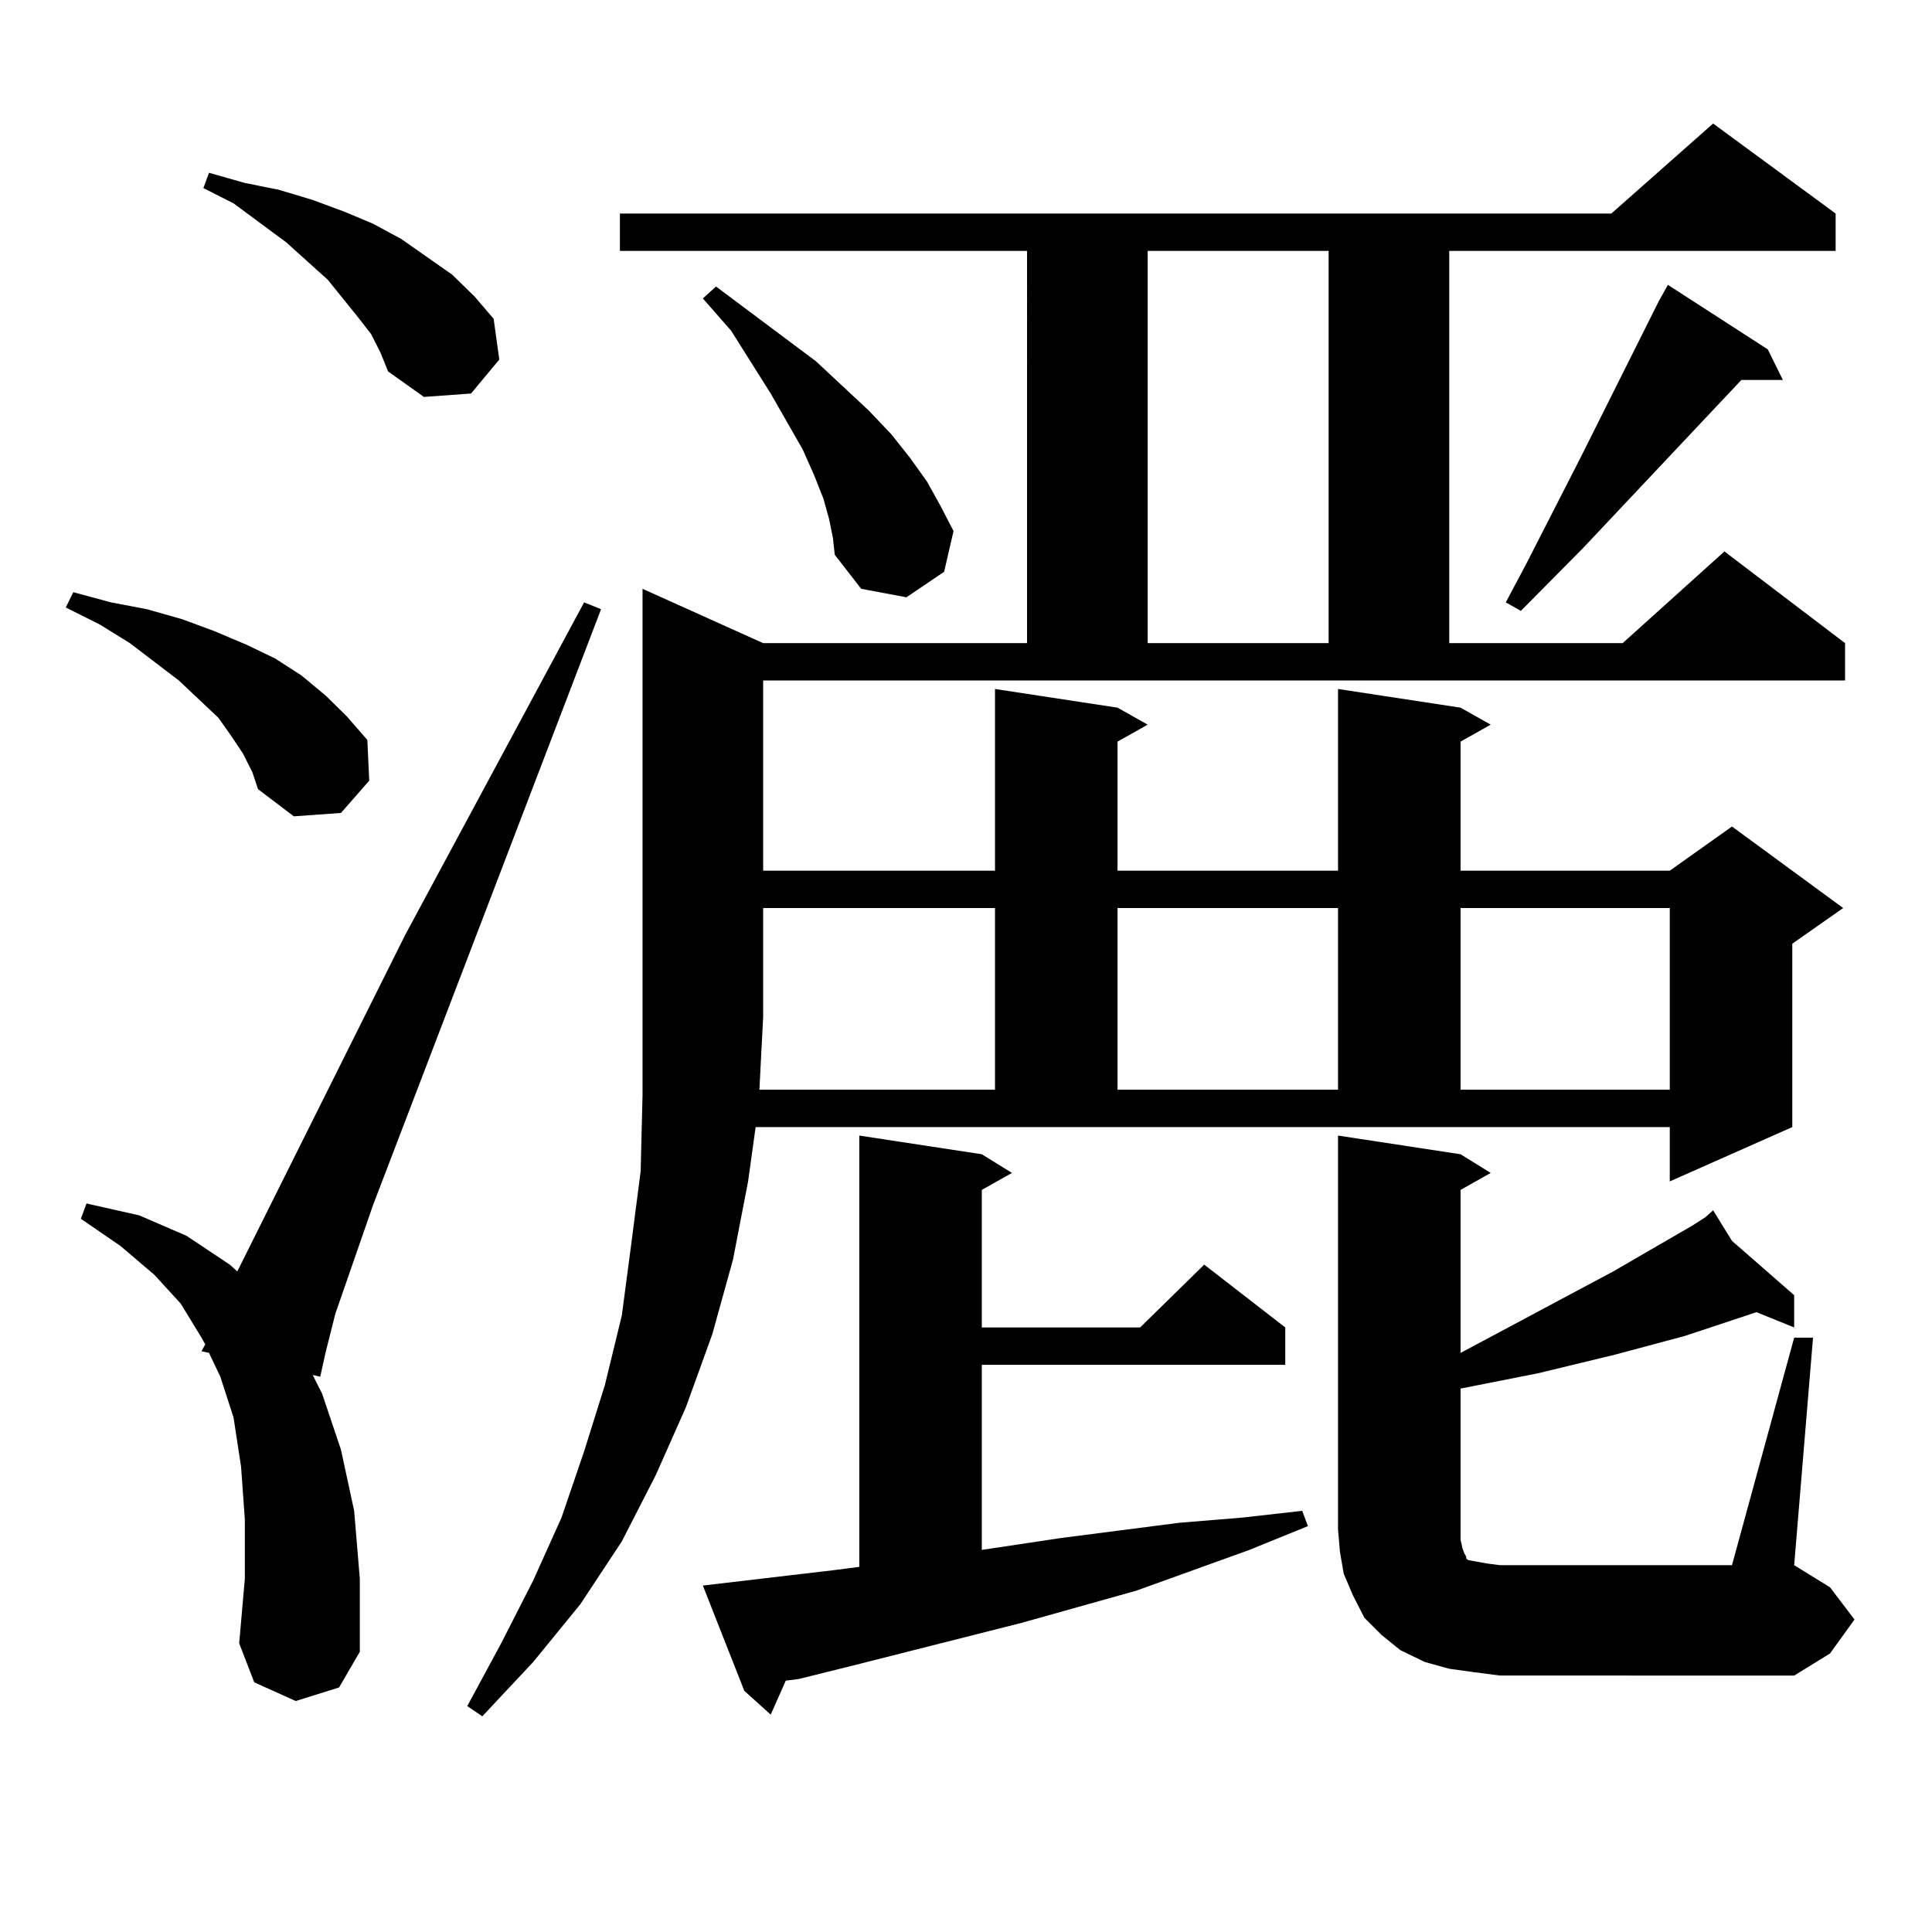<?xml version="1.0" encoding="utf-8"?>
<!-- Generator: Adobe Illustrator 16.0.0, SVG Export Plug-In . SVG Version: 6.00 Build 0)  -->
<!DOCTYPE svg PUBLIC "-//W3C//DTD SVG 1.1//EN" "http://www.w3.org/Graphics/SVG/1.1/DTD/svg11.dtd">
<svg version="1.1" id="图层_1" xmlns="http://www.w3.org/2000/svg" xmlns:xlink="http://www.w3.org/1999/xlink" x="0px" y="0px"
	 width="1000px" height="1000px" viewBox="0 0 1000 1000" enable-background="new 0 0 1000 1000" xml:space="preserve">
<path d="M125.753,390.016l-5.854-8.789l-6.829-9.668l-20.487-19.336l-25.365-19.336l-15.609-9.668l-17.561-8.789l3.902-7.91
	l19.512,5.273l18.536,3.516l18.536,5.273l16.585,6.152l16.585,7.031l14.634,7.031l13.658,8.789l12.683,10.547l10.731,10.547
	l10.731,12.305l0.976,21.094l-14.634,16.699l-24.39,1.758l-18.536-14.063l-2.927-8.789L125.753,390.016z M153.069,880.445
	l-21.463-9.668l-7.805-20.215l2.927-33.398v-30.762l-1.951-27.246l-3.902-25.488l-6.829-21.094l-5.854-12.305l-3.902-0.879
	l1.951-3.516l-1.951-3.516l-10.731-17.578L79.9,659.84L62.34,644.898l-20.487-14.063l2.927-7.91l27.316,6.152l24.39,10.547
	l22.438,14.941l3.902,3.516l86.827-174.023l92.681-172.266l8.78,3.516L193.068,623.805l-19.512,56.25l-4.878,19.336l-2.927,13.184
	l-3.902-0.879l4.878,9.668l9.756,29.004l6.829,31.641l2.927,35.156v37.793l-10.731,18.457L153.069,880.445z M192.093,172.926
	l-6.829-8.789l-15.609-19.336l-21.463-19.336l-27.316-20.215l-15.609-7.91l2.927-7.91l18.536,5.273l17.561,3.516l17.561,5.273
	l16.585,6.152l14.634,6.152l14.634,7.91l26.341,18.457l11.707,11.426l9.756,11.426l2.927,21.094l-14.634,17.578l-24.39,1.758
	l-18.536-13.184l-3.902-9.668L192.093,172.926z M395.015,450.66h119.997v-94.043l63.413,9.668l15.609,8.789l-15.609,8.789v66.797
	h114.144v-94.043l63.413,9.668l15.609,8.789l-15.609,8.789v66.797h108.29l32.194-22.852l57.56,42.188l-26.341,18.457v94.922
	L864.271,611.5v-28.125H391.112L387.21,611.5l-7.805,40.43l-10.731,38.672l-13.658,37.793l-15.609,35.156l-17.561,34.277
	l-21.463,32.52l-24.39,29.883l-26.341,28.125l-7.805-5.273l17.561-32.52l16.585-32.52l14.634-32.52l11.707-34.277l10.731-34.277
	l8.78-36.035l4.878-36.914l4.878-37.793l0.976-39.551v-40.43V304.762l62.438,28.125h136.582V129.859H320.87v-19.336h513.158
	l52.682-46.582l63.413,46.582v19.336H750.128v203.027h89.754l52.682-47.461l62.438,47.461v19.336H395.015V450.66z M429.16,268.727
	l-2.927-10.547l-4.878-12.305l-5.854-13.184l-16.585-29.004l-20.487-32.52l-14.634-16.699l6.829-6.152l51.706,38.672l27.316,25.488
	l11.707,12.305l9.756,12.305l8.78,12.305l6.829,12.305l6.829,13.184l-4.878,21.094l-19.512,13.184l-23.414-4.395l-13.658-17.578
	l-0.976-8.789L429.16,268.727z M363.796,820.68l67.315-7.91l13.658-1.758V587.77l63.413,9.668l15.609,9.668l-15.609,8.789v71.191
	h81.949l33.17-32.52l41.95,32.52v19.336H508.183v95.801l40.975-6.152l61.462-7.91l32.194-2.637l31.219-3.516l2.927,7.91
	l-30.243,12.305l-58.535,21.094l-59.511,16.699l-86.827,21.973l-28.292,7.031l-6.829,0.879l-7.805,17.578l-13.658-12.305
	L363.796,820.68z M515.012,564.039v-94.043H395.015v56.25l-1.951,37.793H515.012z M578.425,469.996v94.043h114.144v-94.043H578.425z
	 M594.034,129.859v203.027h93.656V129.859H594.034z M762.811,865.504l-12.683-1.758l-12.683-3.516l-12.683-6.152l-9.756-7.91
	l-8.78-8.789l-5.854-11.426l-4.878-11.426l-1.951-11.426l-0.976-11.426V587.77l63.413,9.668l15.609,9.668l-15.609,8.789v84.375
	l79.022-42.188l40.975-23.73l6.829-4.395l-0.976-0.879l0.976,0.879l3.902-3.516l9.756,15.82l32.194,28.125v16.699l-19.512-7.91
	l-37.072,12.305l-36.097,9.668l-39.999,9.668l-39.999,7.91v78.223l0.976,4.395l0.976,2.637l0.976,1.758v0.879l0.976,0.879
	l4.878,0.879l4.878,0.879l6.829,0.879h119.997l32.194-117.773h9.756l-9.756,117.773l18.536,11.426l12.683,16.699l-12.683,17.578
	l-18.536,11.426H776.469L762.811,865.504z M755.981,469.996v94.043h108.29v-94.043H755.981z M915.002,180.836l7.805,15.82h-21.463
	l-81.949,87.012l-32.194,32.52l-7.805-4.395l10.731-20.215l28.292-55.371l39.999-79.98l4.878-8.789L915.002,180.836z"/>
</svg>
